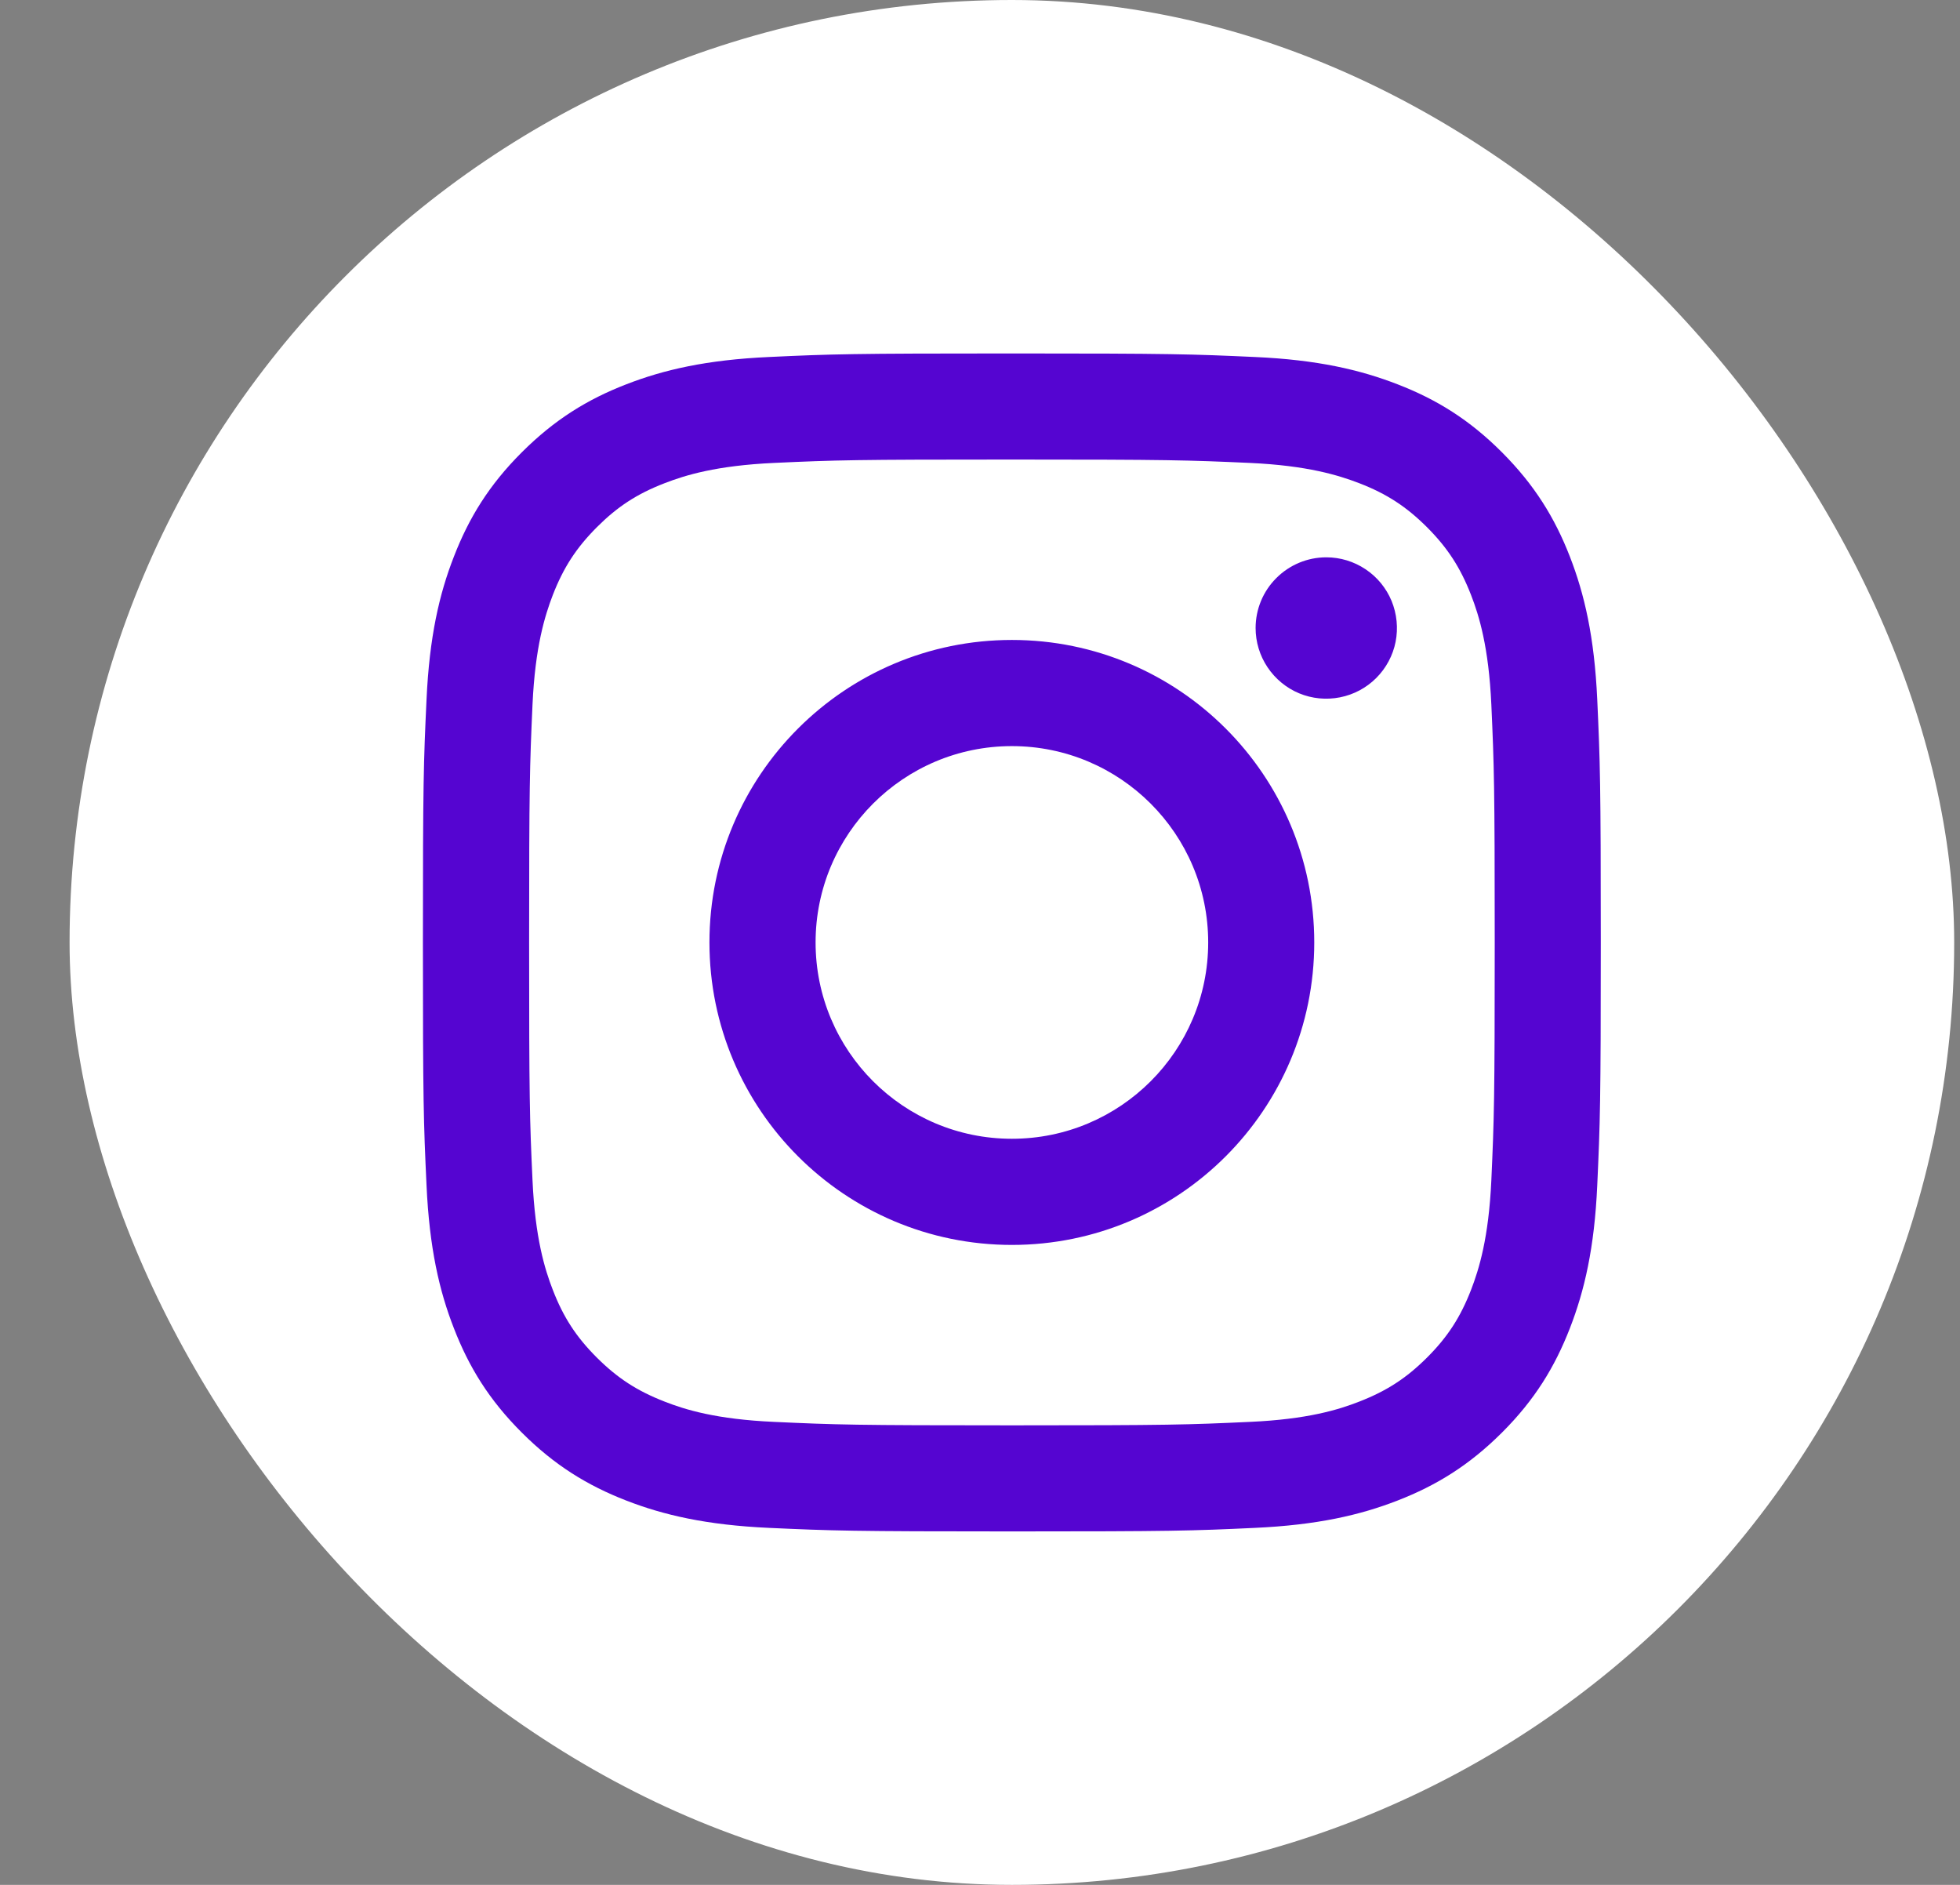 <?xml version="1.0" encoding="UTF-8"?> <svg xmlns="http://www.w3.org/2000/svg" width="26" height="25" viewBox="0 0 26 25" fill="none"><rect x="0" y="0" width="26" height="25" fill="#808080" stroke="none"/> <rect x="0.923" width="25" height="25" rx="12.5" fill="white"></rect> <path d="M10.819 12.5C10.819 11.062 11.985 9.896 13.423 9.896C14.861 9.896 16.027 11.062 16.027 12.5C16.027 13.938 14.861 15.104 13.423 15.104C11.985 15.104 10.819 13.938 10.819 12.5ZM9.411 12.5C9.411 14.716 11.207 16.512 13.423 16.512C15.639 16.512 17.434 14.716 17.434 12.5C17.434 10.284 15.639 8.488 13.423 8.488C11.207 8.488 9.411 10.284 9.411 12.5ZM16.656 8.329C16.656 8.515 16.711 8.696 16.814 8.85C16.917 9.004 17.063 9.125 17.234 9.196C17.405 9.267 17.594 9.285 17.776 9.249C17.958 9.213 18.125 9.124 18.256 8.993C18.387 8.862 18.477 8.695 18.513 8.513C18.549 8.331 18.53 8.143 18.46 7.971C18.389 7.8 18.269 7.653 18.114 7.55C17.96 7.447 17.779 7.392 17.594 7.392H17.593C17.345 7.392 17.107 7.491 16.931 7.667C16.755 7.842 16.656 8.081 16.656 8.329V8.329ZM10.267 18.859C9.505 18.825 9.091 18.698 8.816 18.59C8.451 18.448 8.191 18.279 7.917 18.006C7.644 17.733 7.474 17.473 7.333 17.108C7.226 16.833 7.099 16.419 7.064 15.657C7.026 14.834 7.019 14.586 7.019 12.5C7.019 10.414 7.027 10.167 7.064 9.343C7.099 8.581 7.227 8.168 7.333 7.892C7.475 7.527 7.644 7.267 7.917 6.993C8.19 6.72 8.45 6.55 8.816 6.409C9.091 6.302 9.505 6.175 10.267 6.14C11.09 6.102 11.338 6.095 13.423 6.095C15.508 6.095 15.756 6.103 16.58 6.14C17.342 6.175 17.755 6.303 18.031 6.409C18.396 6.55 18.656 6.72 18.93 6.993C19.203 7.267 19.372 7.527 19.514 7.892C19.621 8.167 19.748 8.581 19.783 9.343C19.82 10.167 19.828 10.414 19.828 12.5C19.828 14.586 19.82 14.833 19.783 15.657C19.748 16.419 19.62 16.833 19.514 17.108C19.372 17.473 19.203 17.733 18.93 18.006C18.656 18.279 18.396 18.448 18.031 18.59C17.756 18.698 17.342 18.825 16.58 18.859C15.757 18.897 15.509 18.905 13.423 18.905C11.337 18.905 11.09 18.897 10.267 18.859V18.859ZM10.202 4.735C9.37 4.773 8.802 4.905 8.306 5.098C7.792 5.297 7.357 5.565 6.922 5.999C6.487 6.433 6.22 6.869 6.021 7.383C5.827 7.879 5.696 8.447 5.658 9.279C5.619 10.112 5.61 10.378 5.61 12.5C5.61 14.622 5.619 14.888 5.658 15.721C5.696 16.553 5.827 17.121 6.021 17.617C6.22 18.131 6.487 18.567 6.922 19.001C7.356 19.435 7.792 19.702 8.306 19.902C8.803 20.095 9.37 20.227 10.202 20.265C11.035 20.303 11.301 20.312 13.423 20.312C15.544 20.312 15.811 20.304 16.644 20.265C17.476 20.227 18.044 20.095 18.54 19.902C19.054 19.702 19.489 19.435 19.924 19.001C20.359 18.567 20.625 18.131 20.825 17.617C21.018 17.121 21.151 16.553 21.188 15.721C21.226 14.887 21.235 14.622 21.235 12.5C21.235 10.378 21.226 10.112 21.188 9.279C21.15 8.447 21.018 7.879 20.825 7.383C20.625 6.869 20.358 6.434 19.924 5.999C19.49 5.564 19.054 5.297 18.541 5.098C18.044 4.905 17.476 4.772 16.645 4.735C15.812 4.697 15.545 4.688 13.424 4.688C11.302 4.688 11.035 4.696 10.202 4.735Z" fill="#5505D1"></path> </svg> 